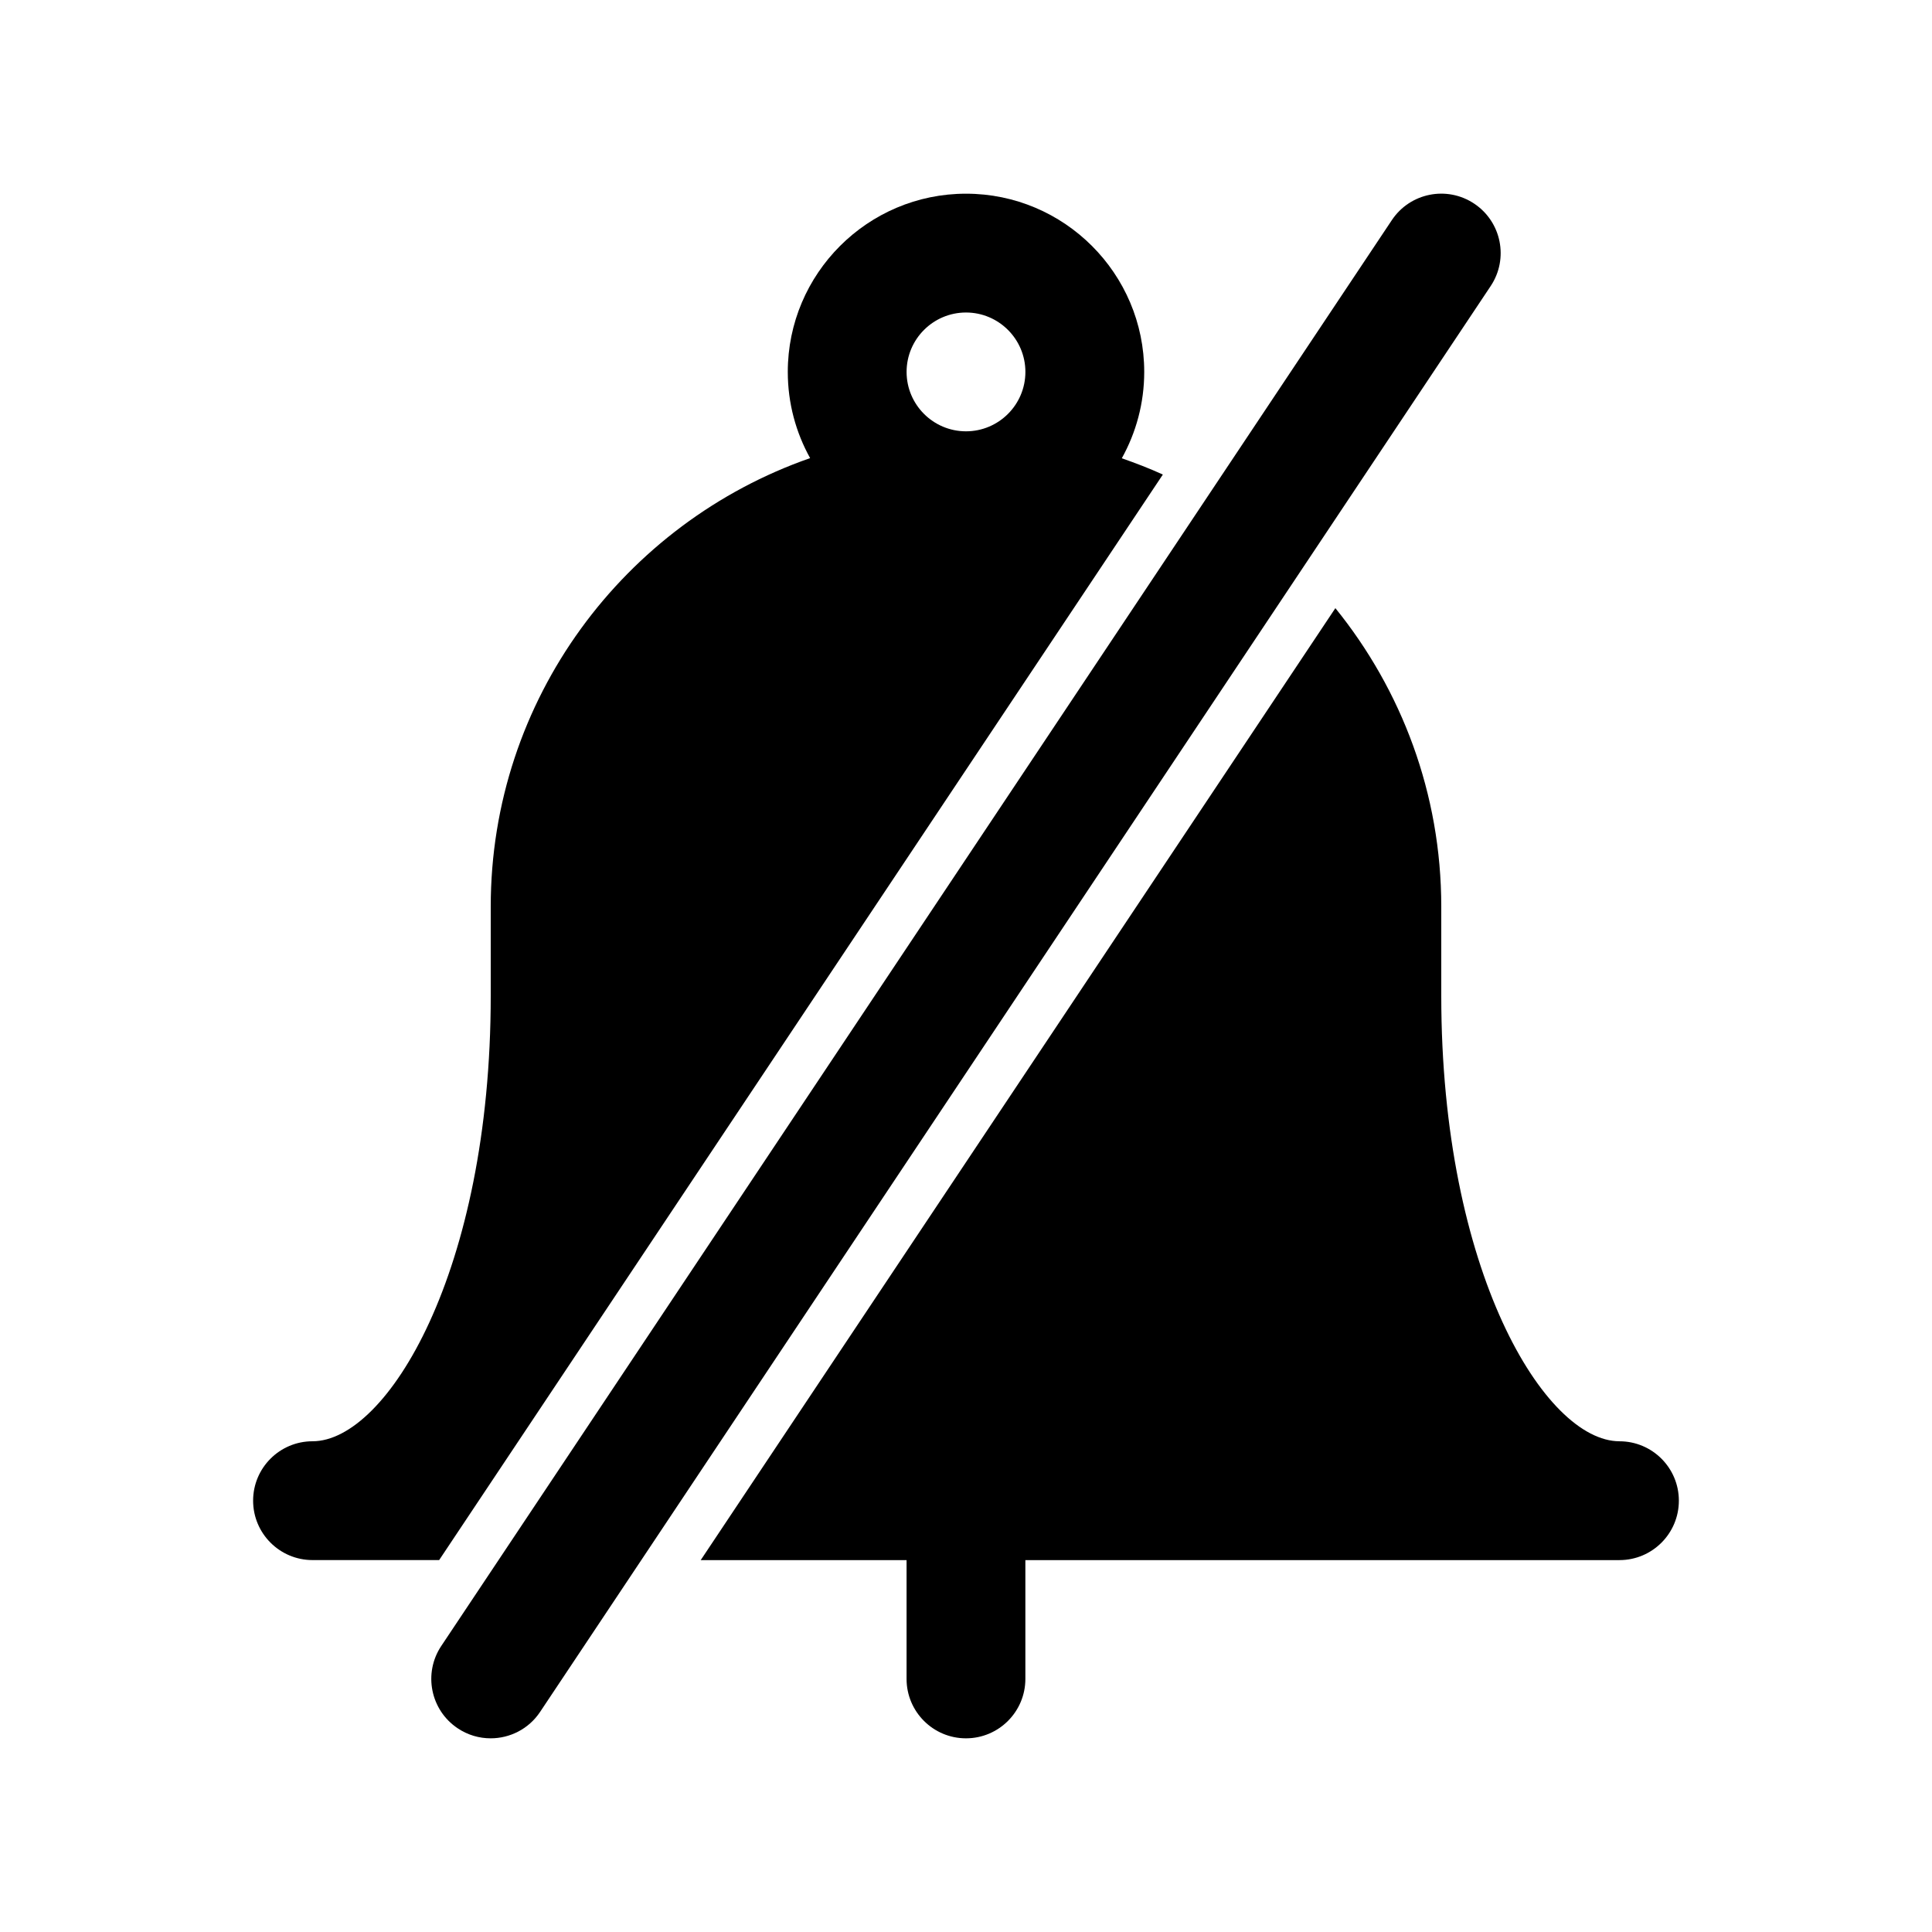 <?xml version="1.0" encoding="UTF-8"?>
<!-- Uploaded to: ICON Repo, www.iconrepo.com, Generator: ICON Repo Mixer Tools -->
<svg fill="#000000" width="800px" height="800px" version="1.1" viewBox="144 144 512 512" xmlns="http://www.w3.org/2000/svg">
 <g>
  <path d="m534.68 197.97c-7.242-4.832-17.012-2.867-21.828 4.367l-251.91 377.86c-4.824 7.234-2.867 17.012 4.367 21.828 2.68 1.797 5.719 2.648 8.719 2.648 5.086 0 10.086-2.457 13.113-7.016l251.91-377.86c4.816-7.234 2.863-17.004-4.371-21.828z"/>
  <path d="m452.17 269.76c-3.535-1.621-7.18-3.016-10.879-4.312 3.777-6.797 5.941-14.59 5.941-22.887 0-26.047-21.184-47.23-47.23-47.23s-47.23 21.184-47.23 47.23c0 8.289 2.156 16.074 5.918 22.844-49.195 17.152-84.641 63.891-84.641 118.85v23.617c0 73.164-27.512 118.08-47.23 118.08-8.691 0-15.742 7.055-15.742 15.742 0 8.691 7.055 15.742 15.742 15.742h33.559zm-67.914-27.199c0-8.684 7.062-15.742 15.742-15.742 8.684 0 15.742 7.062 15.742 15.742 0 8.684-7.062 15.742-15.742 15.742-8.68 0-15.742-7.059-15.742-15.742z"/>
  <path d="m573.18 525.95c-19.727 0-47.23-44.918-47.23-118.08v-23.617c0-29.945-10.547-57.449-28.062-79.09l-168.19 252.28h54.551v31.488c0 8.691 7.055 15.742 15.742 15.742 8.691 0 15.742-7.055 15.742-15.742v-31.488h157.44c8.691 0 15.742-7.055 15.742-15.742 0.004-8.691-7.047-15.746-15.738-15.746z"/>
 </g>
</svg>